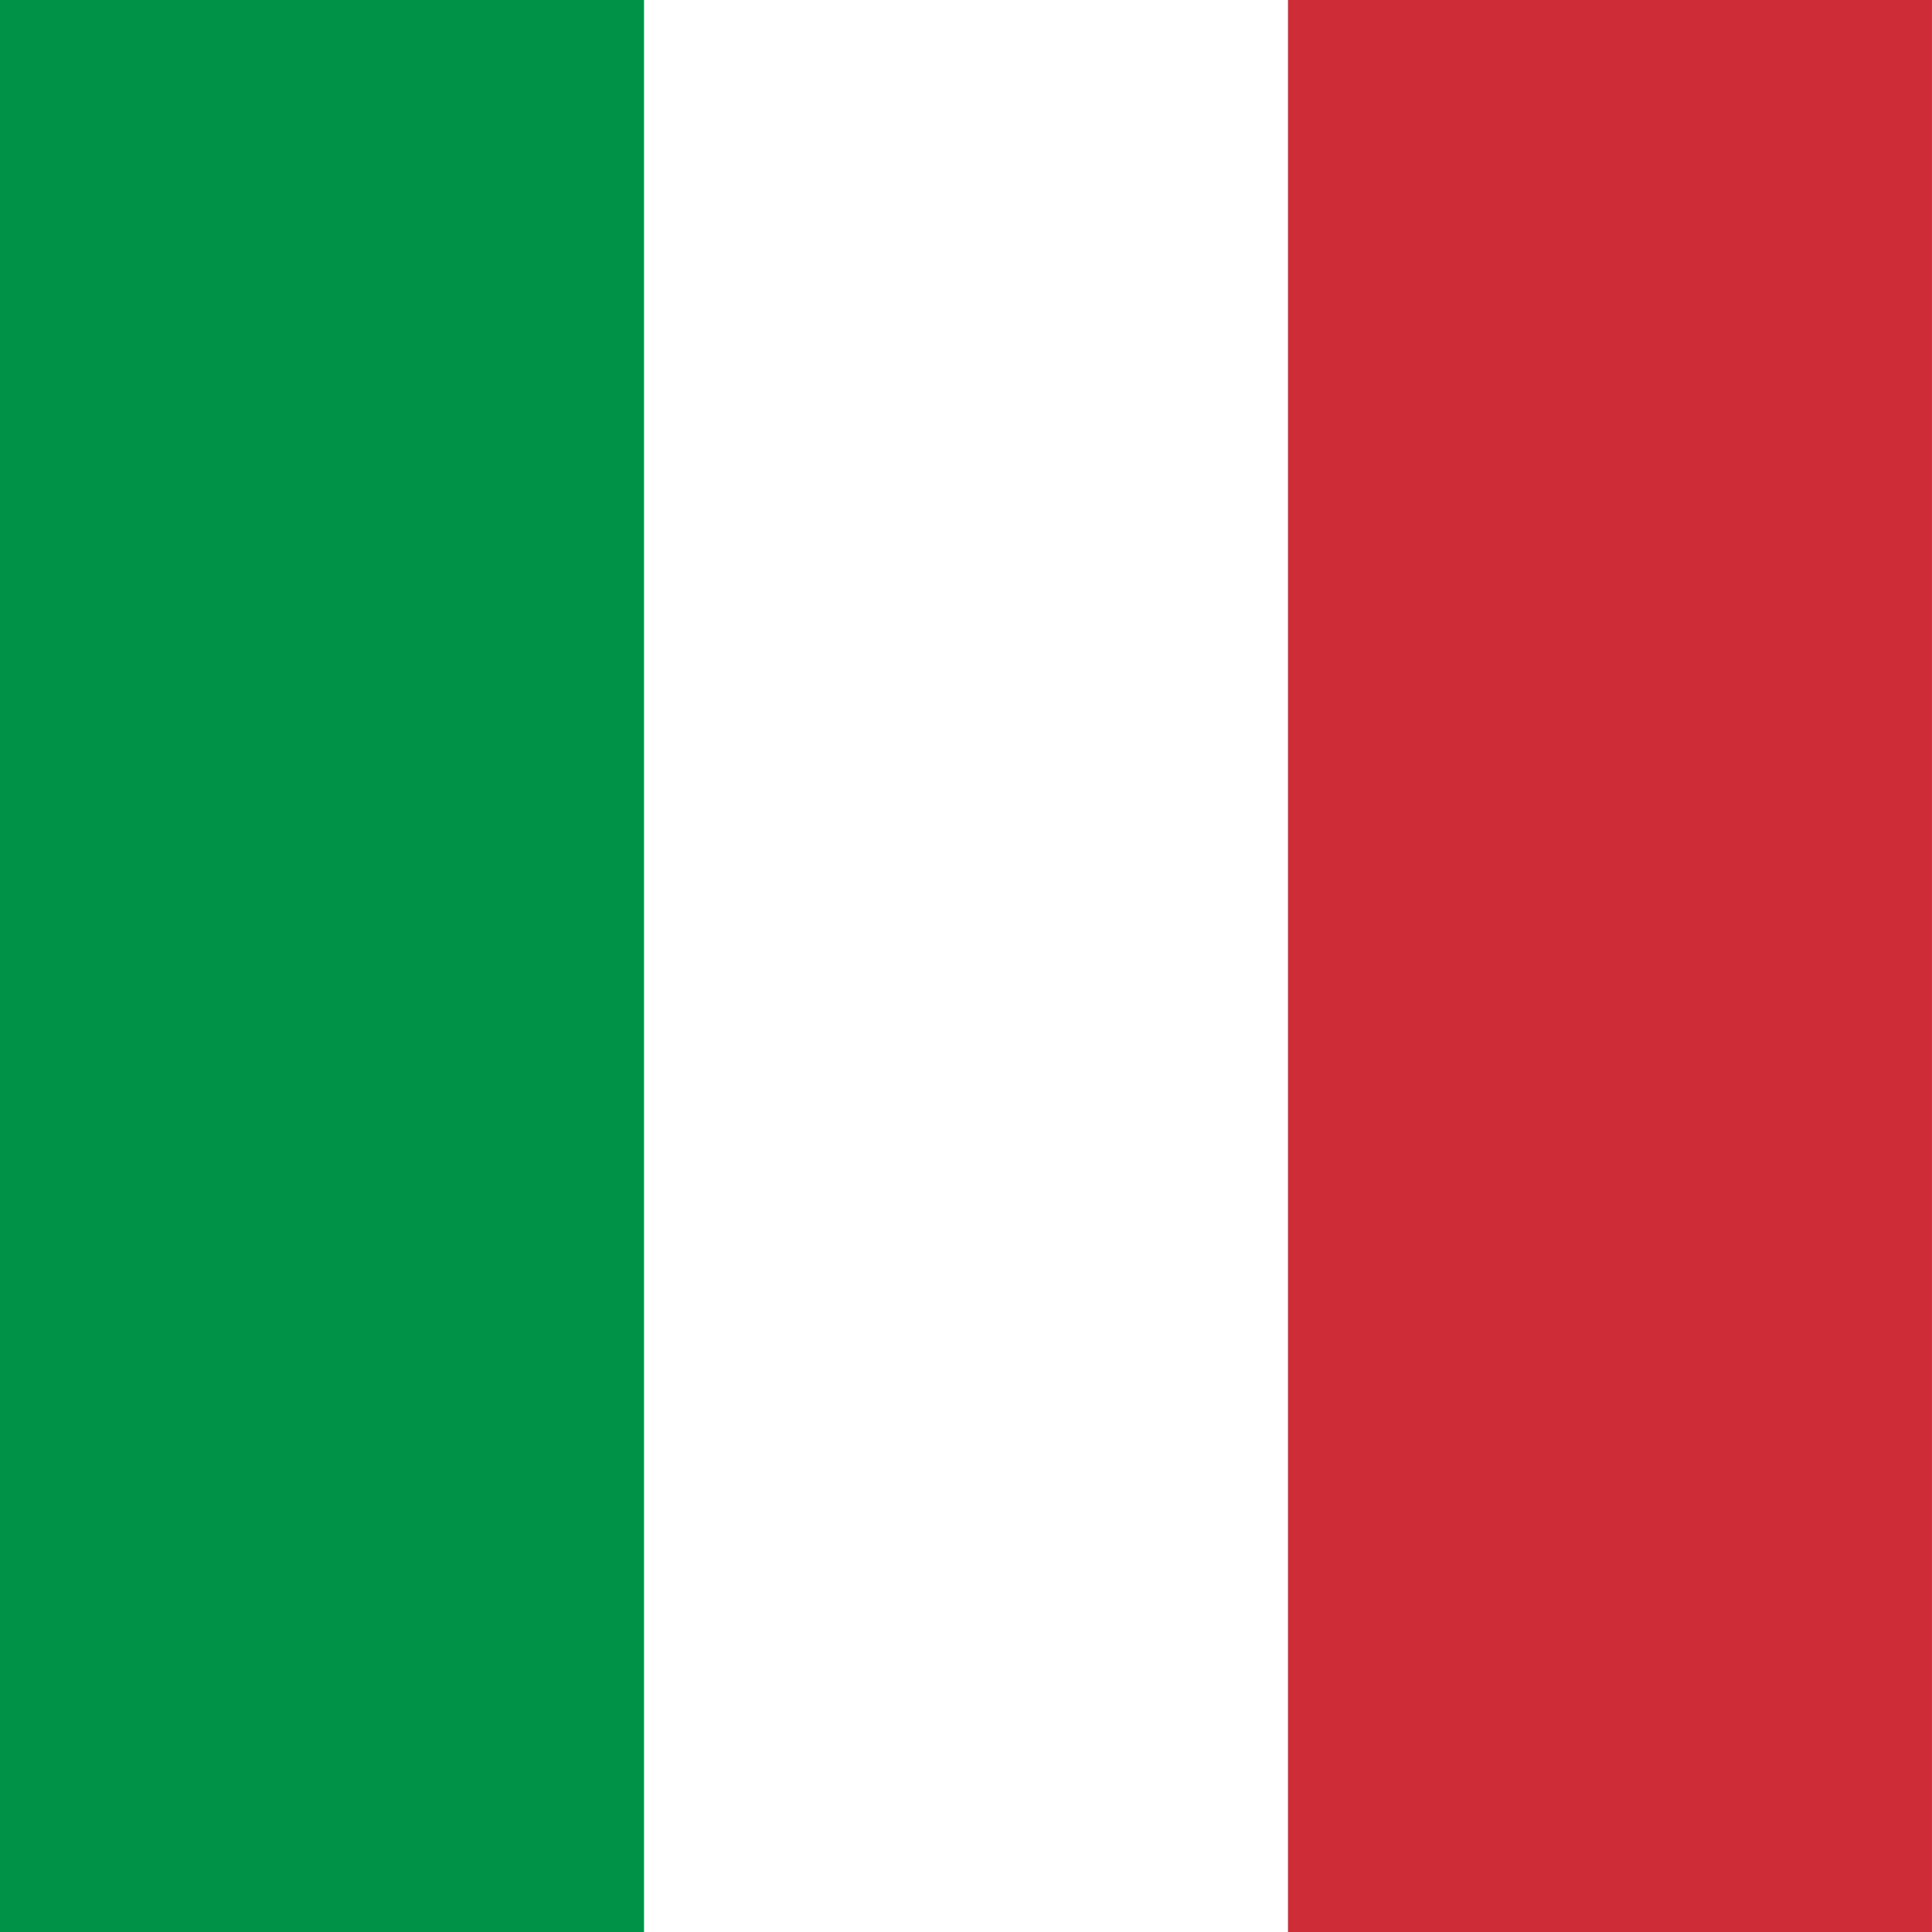 <svg xmlns="http://www.w3.org/2000/svg" viewBox="0 0 604.45 604.45"><defs><style>.cls-1{fill:#009246;}.cls-2{fill:#fff;}.cls-3{fill:#ce2d38;}</style></defs><g id="Ebene_2" data-name="Ebene 2"><g id="Layer_1" data-name="Layer 1"><rect class="cls-1" width="604.45" height="604.45"/><rect class="cls-2" x="201.48" width="402.96" height="604.45"/><rect class="cls-3" x="402.96" width="201.48" height="604.45"/></g></g></svg>